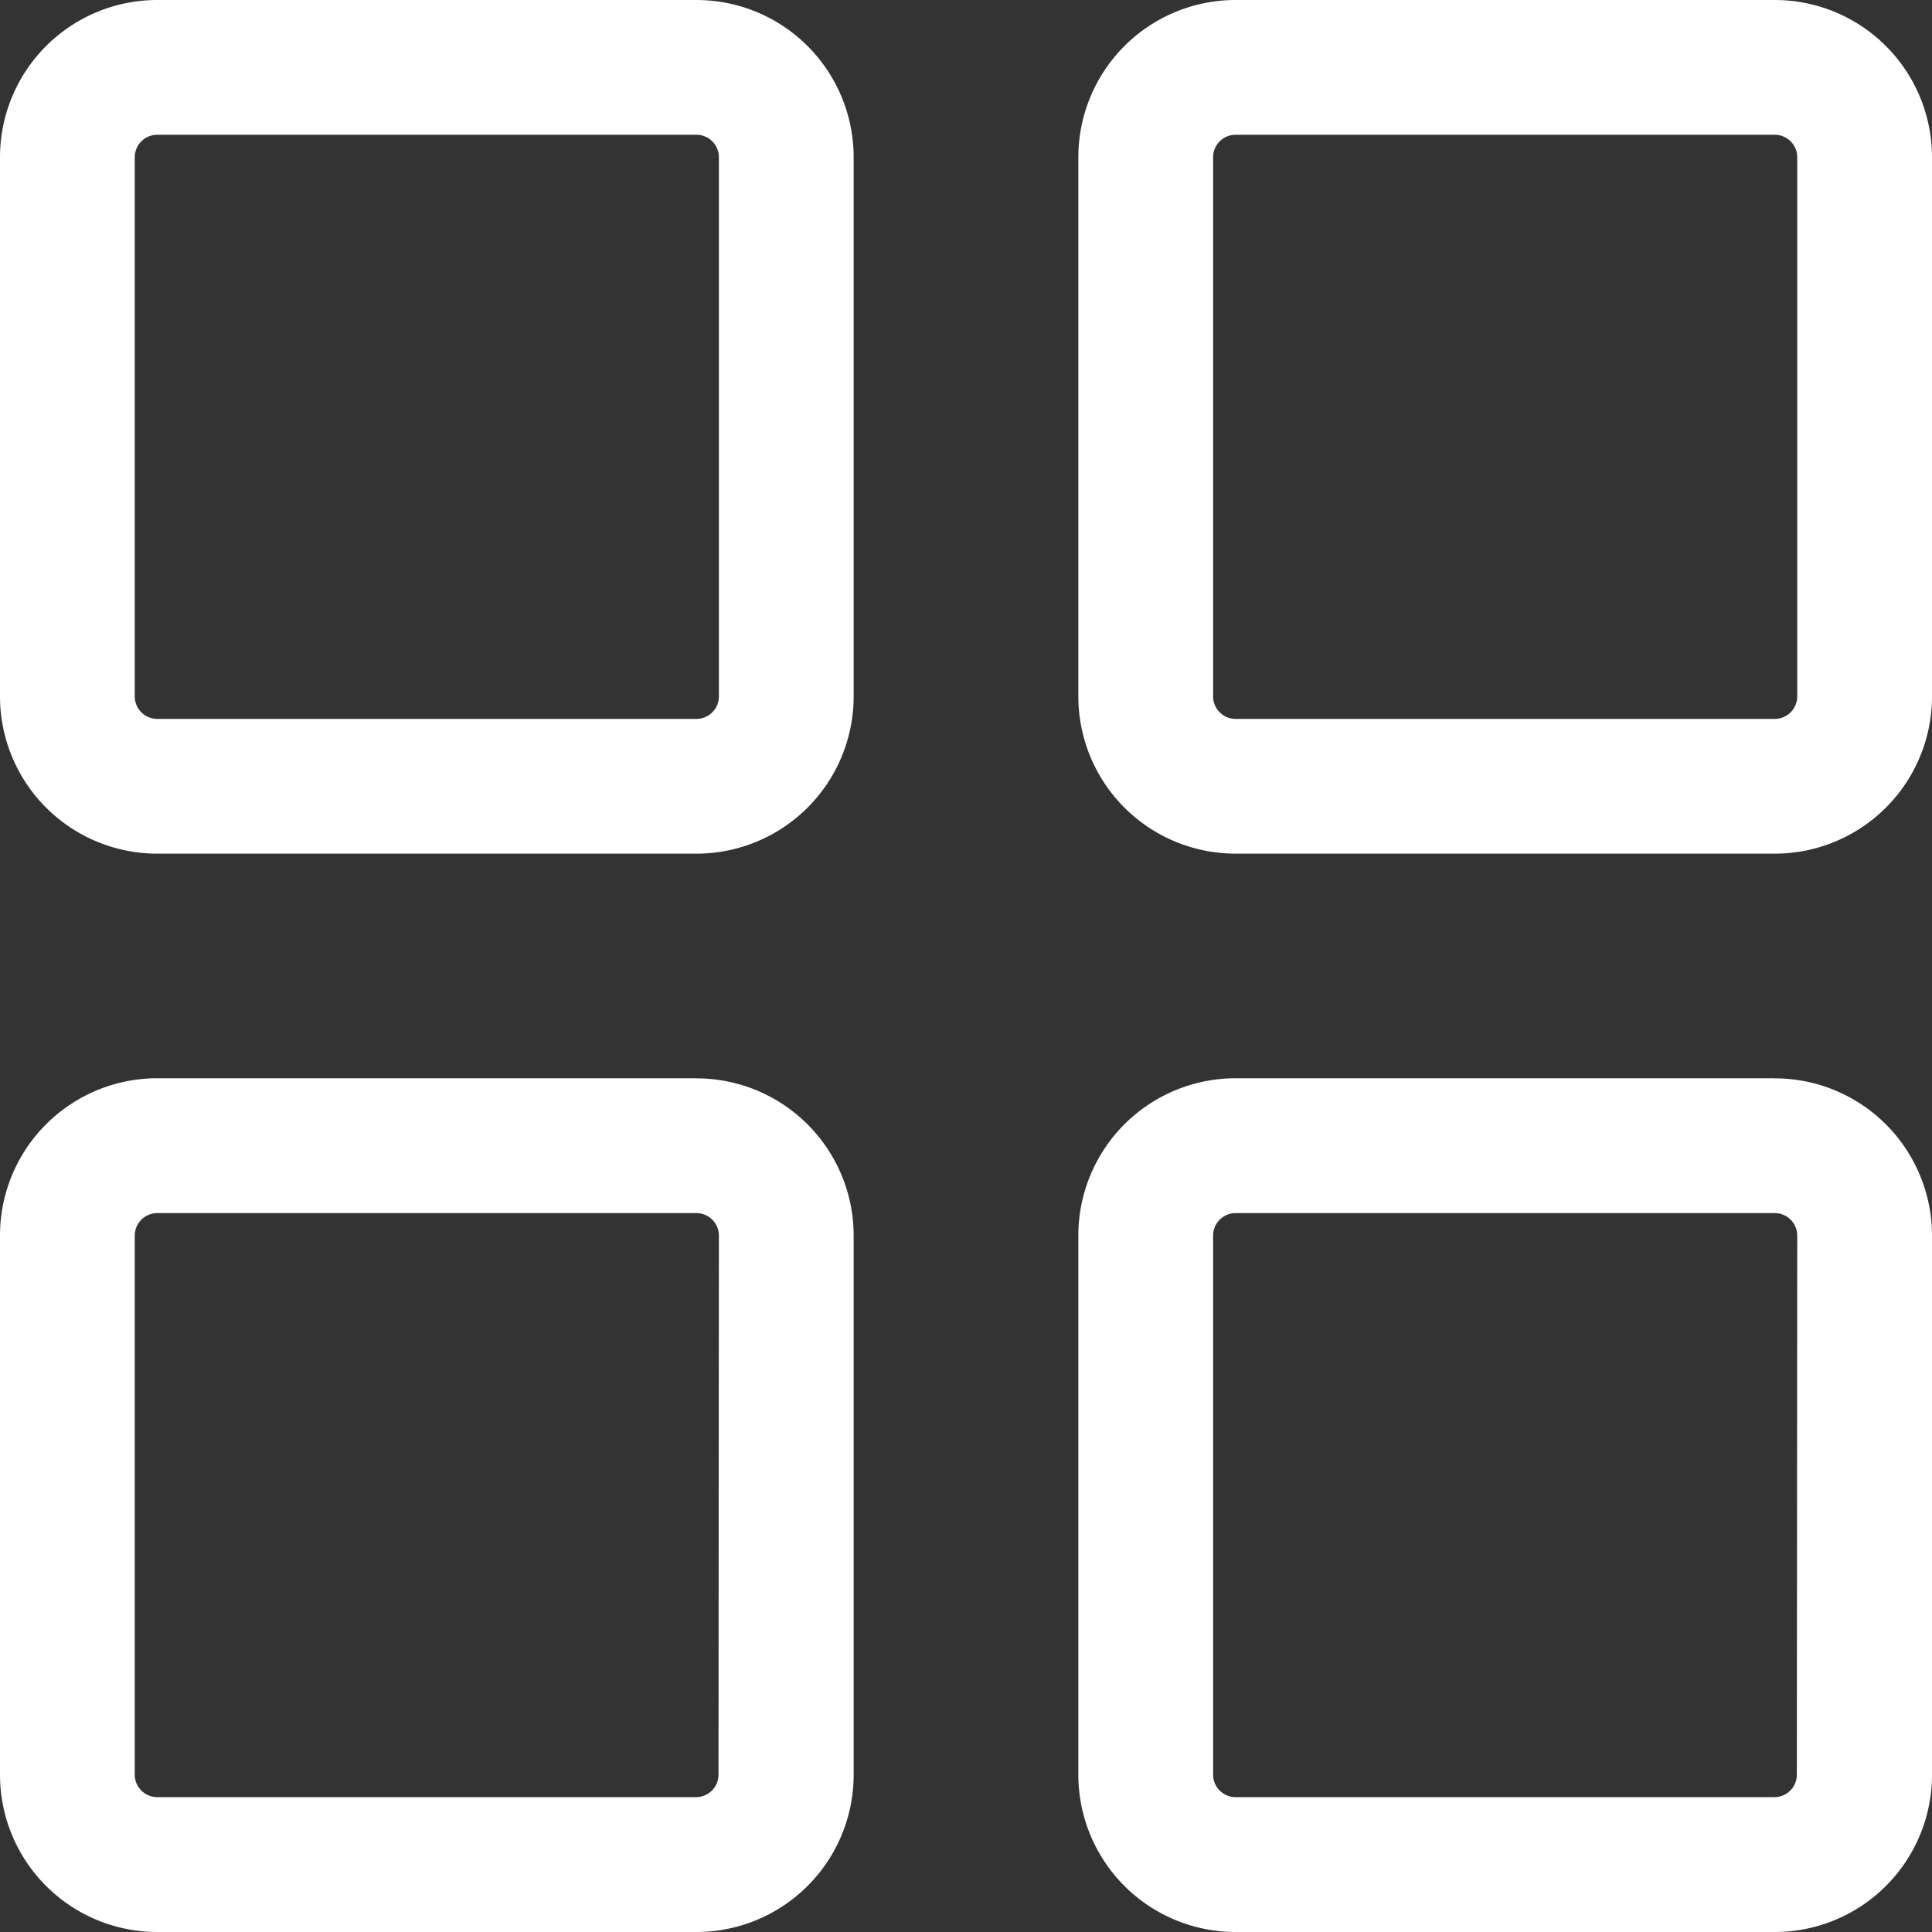 <svg xmlns="http://www.w3.org/2000/svg" width="20" height="20" viewBox="0 0 20 20">
  <rect x="0" y="0" width="20" height="20" fill="#333333" stroke="none"/>
  <path id="squares-four-light" d="M49.209,42H43.628A1.628,1.628,0,0,0,42,43.628v5.581a1.628,1.628,0,0,0,1.628,1.628h5.581a1.628,1.628,0,0,0,1.628-1.628V43.628A1.628,1.628,0,0,0,49.209,42Zm.233,7.209a.233.233,0,0,1-.233.233H43.628a.233.233,0,0,1-.233-.233V43.628a.233.233,0,0,1,.233-.233h5.581a.233.233,0,0,1,.233.233ZM60.372,42H54.791a1.628,1.628,0,0,0-1.628,1.628v5.581a1.628,1.628,0,0,0,1.628,1.628h5.581A1.628,1.628,0,0,0,62,49.209V43.628A1.628,1.628,0,0,0,60.372,42Zm.233,7.209a.233.233,0,0,1-.233.233H54.791a.233.233,0,0,1-.233-.233V43.628a.233.233,0,0,1,.233-.233h5.581a.233.233,0,0,1,.233.233Zm-11.4,3.953H43.628A1.628,1.628,0,0,0,42,54.791v5.581A1.628,1.628,0,0,0,43.628,62h5.581a1.628,1.628,0,0,0,1.628-1.628V54.791A1.628,1.628,0,0,0,49.209,53.163Zm.233,7.209a.233.233,0,0,1-.233.233H43.628a.233.233,0,0,1-.233-.233V54.791a.233.233,0,0,1,.233-.233h5.581a.233.233,0,0,1,.233.233Zm10.93-7.209H54.791a1.628,1.628,0,0,0-1.628,1.628v5.581A1.628,1.628,0,0,0,54.791,62h5.581A1.628,1.628,0,0,0,62,60.372V54.791A1.628,1.628,0,0,0,60.372,53.163Zm.233,7.209a.233.233,0,0,1-.233.233H54.791a.233.233,0,0,1-.233-.233V54.791a.233.233,0,0,1,.233-.233h5.581a.233.233,0,0,1,.233.233Z" transform="translate(-42 -42)" fill="#fff"/>
</svg>

